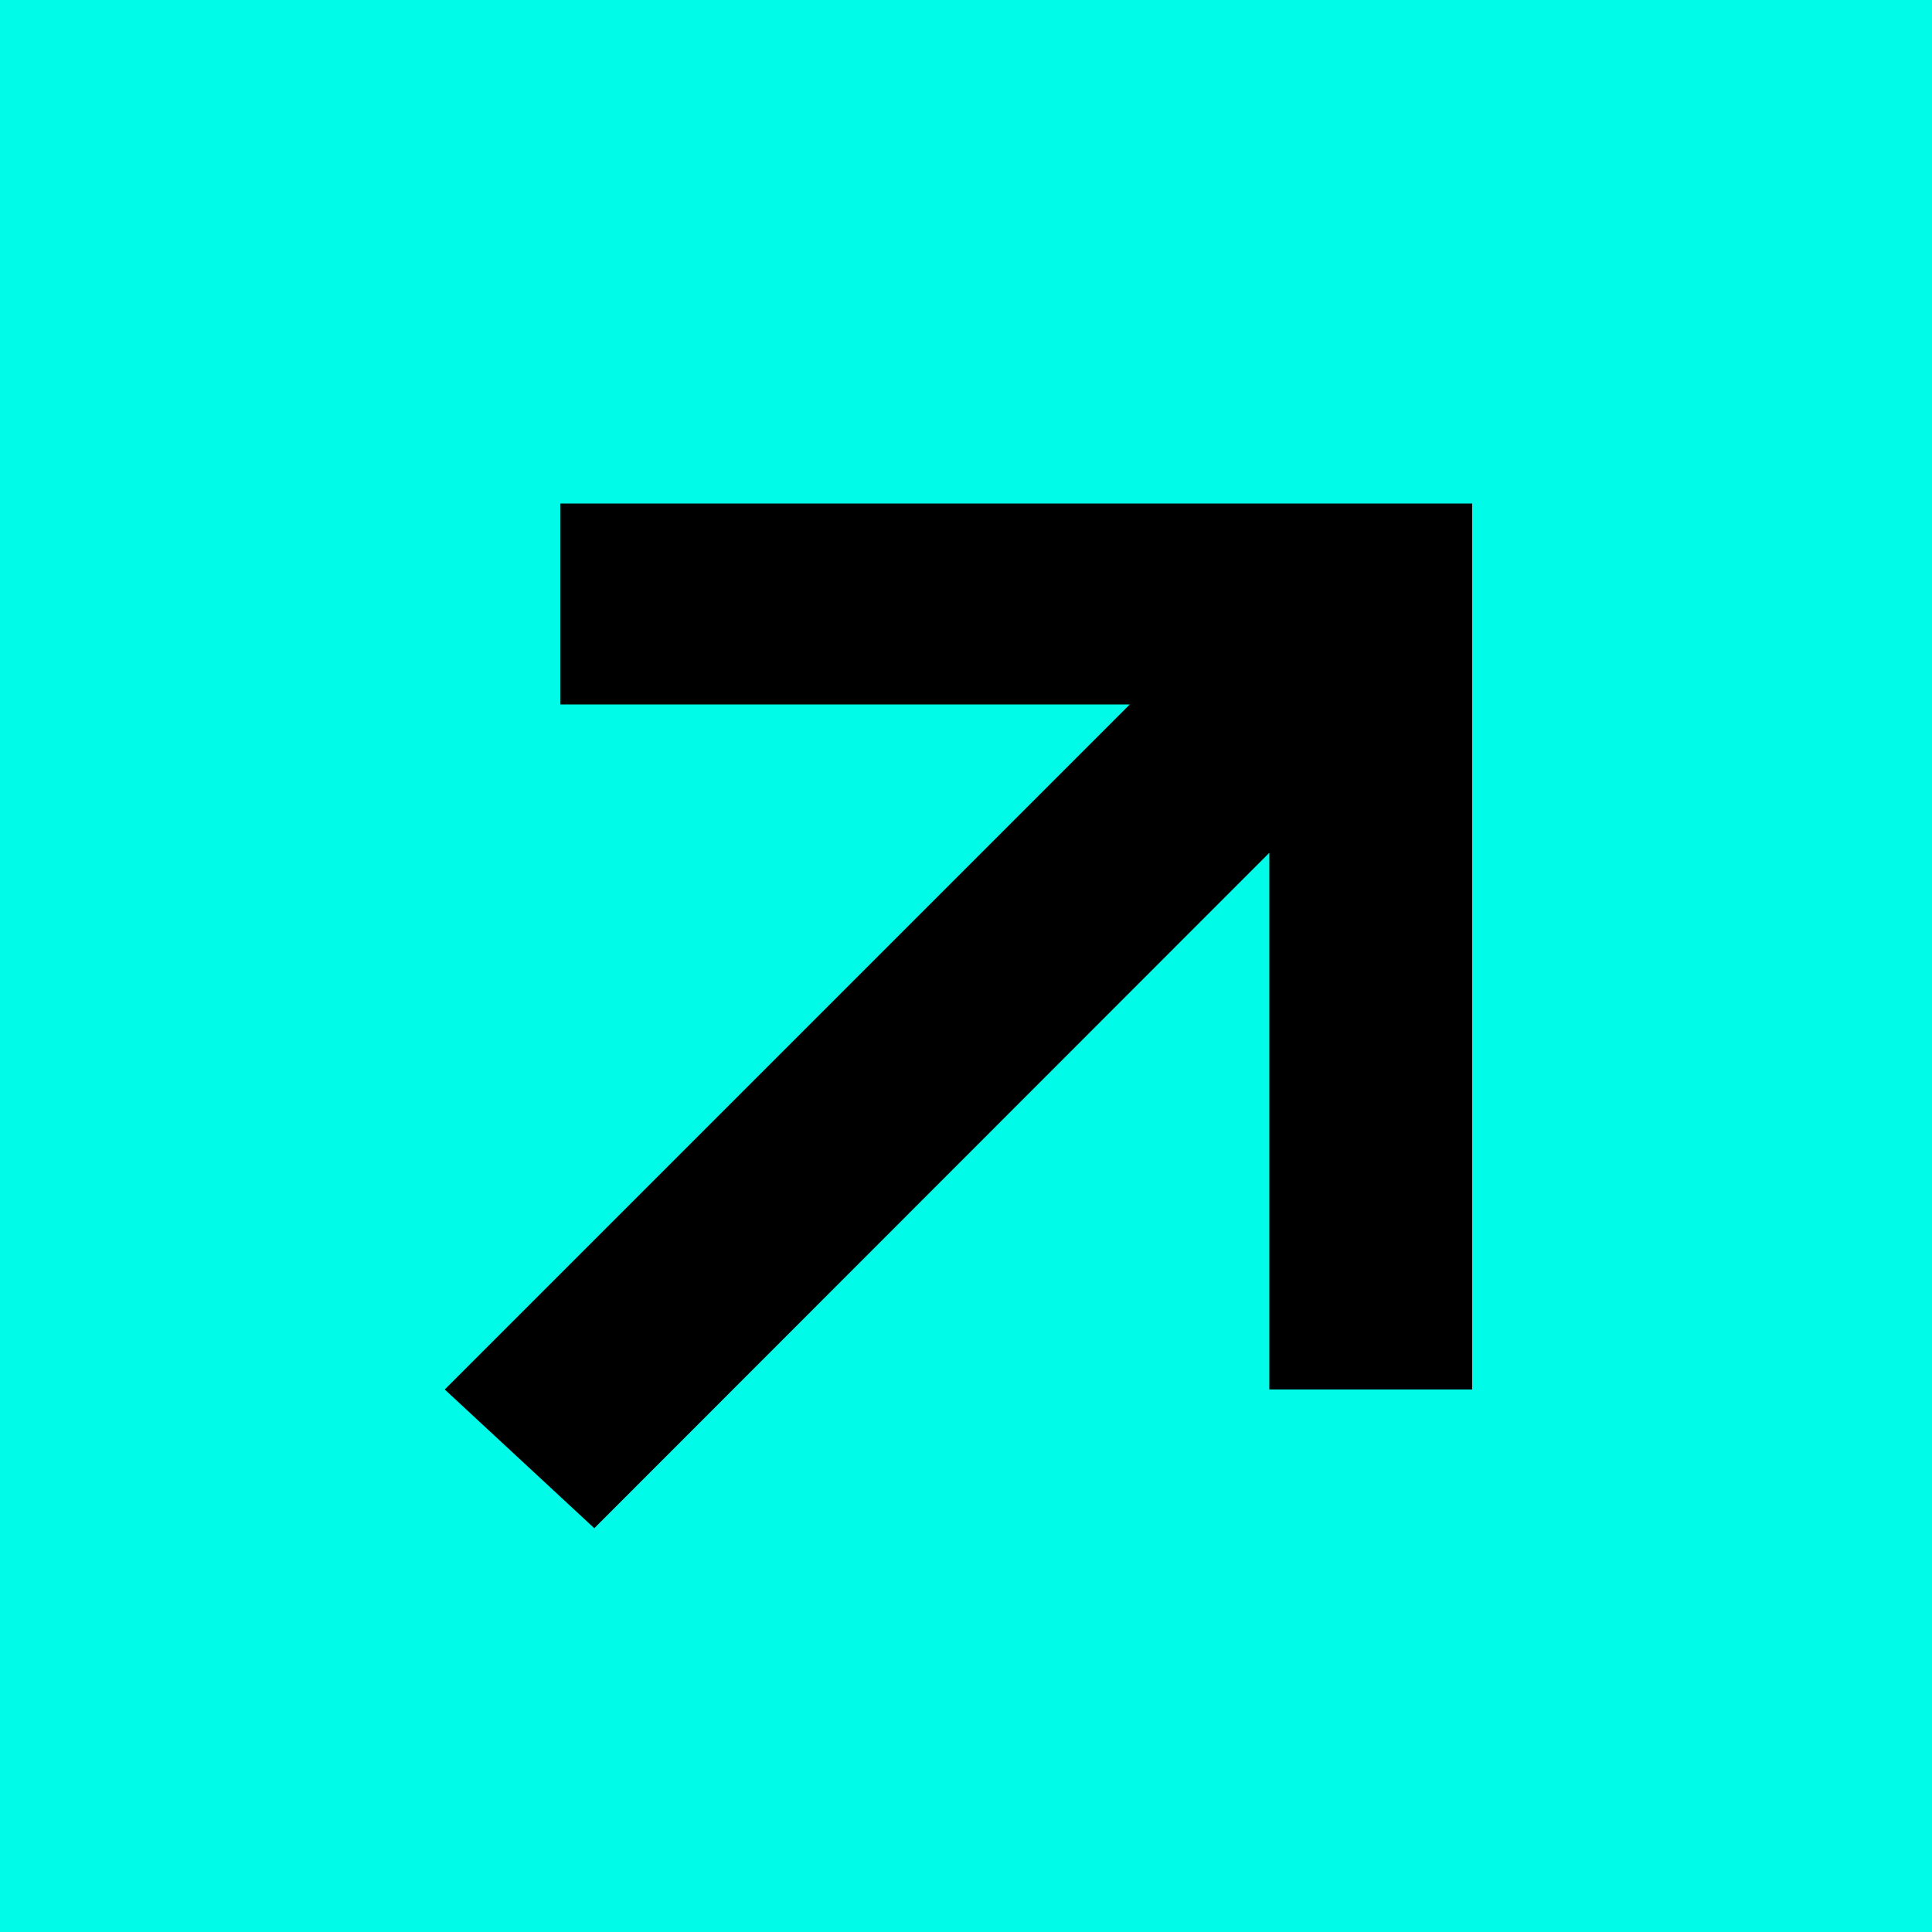 <?xml version="1.0" encoding="utf-8"?><svg version="1.1" id="Layer_1" xmlns="http://www.w3.org/2000/svg" xmlns:xlink="http://www.w3.org/1999/xlink" x="0px" y="0px" viewBox="0 0 50 50" style="enable-background:new 0 0 50 50;" xml:space="preserve"><style type="text/css">.st0{fill:#00FCE8;}</style><rect class="st0" width="50" height="50"/><polyline points="32.85,35.96 32.85,22.07 15.38,39.55 11.51,35.96 29.24,18.23 14.5,18.23 14.5,13.03 38.1,13.03 38.1,35.96 "/><path d="M329.42,137.98"/></svg>
